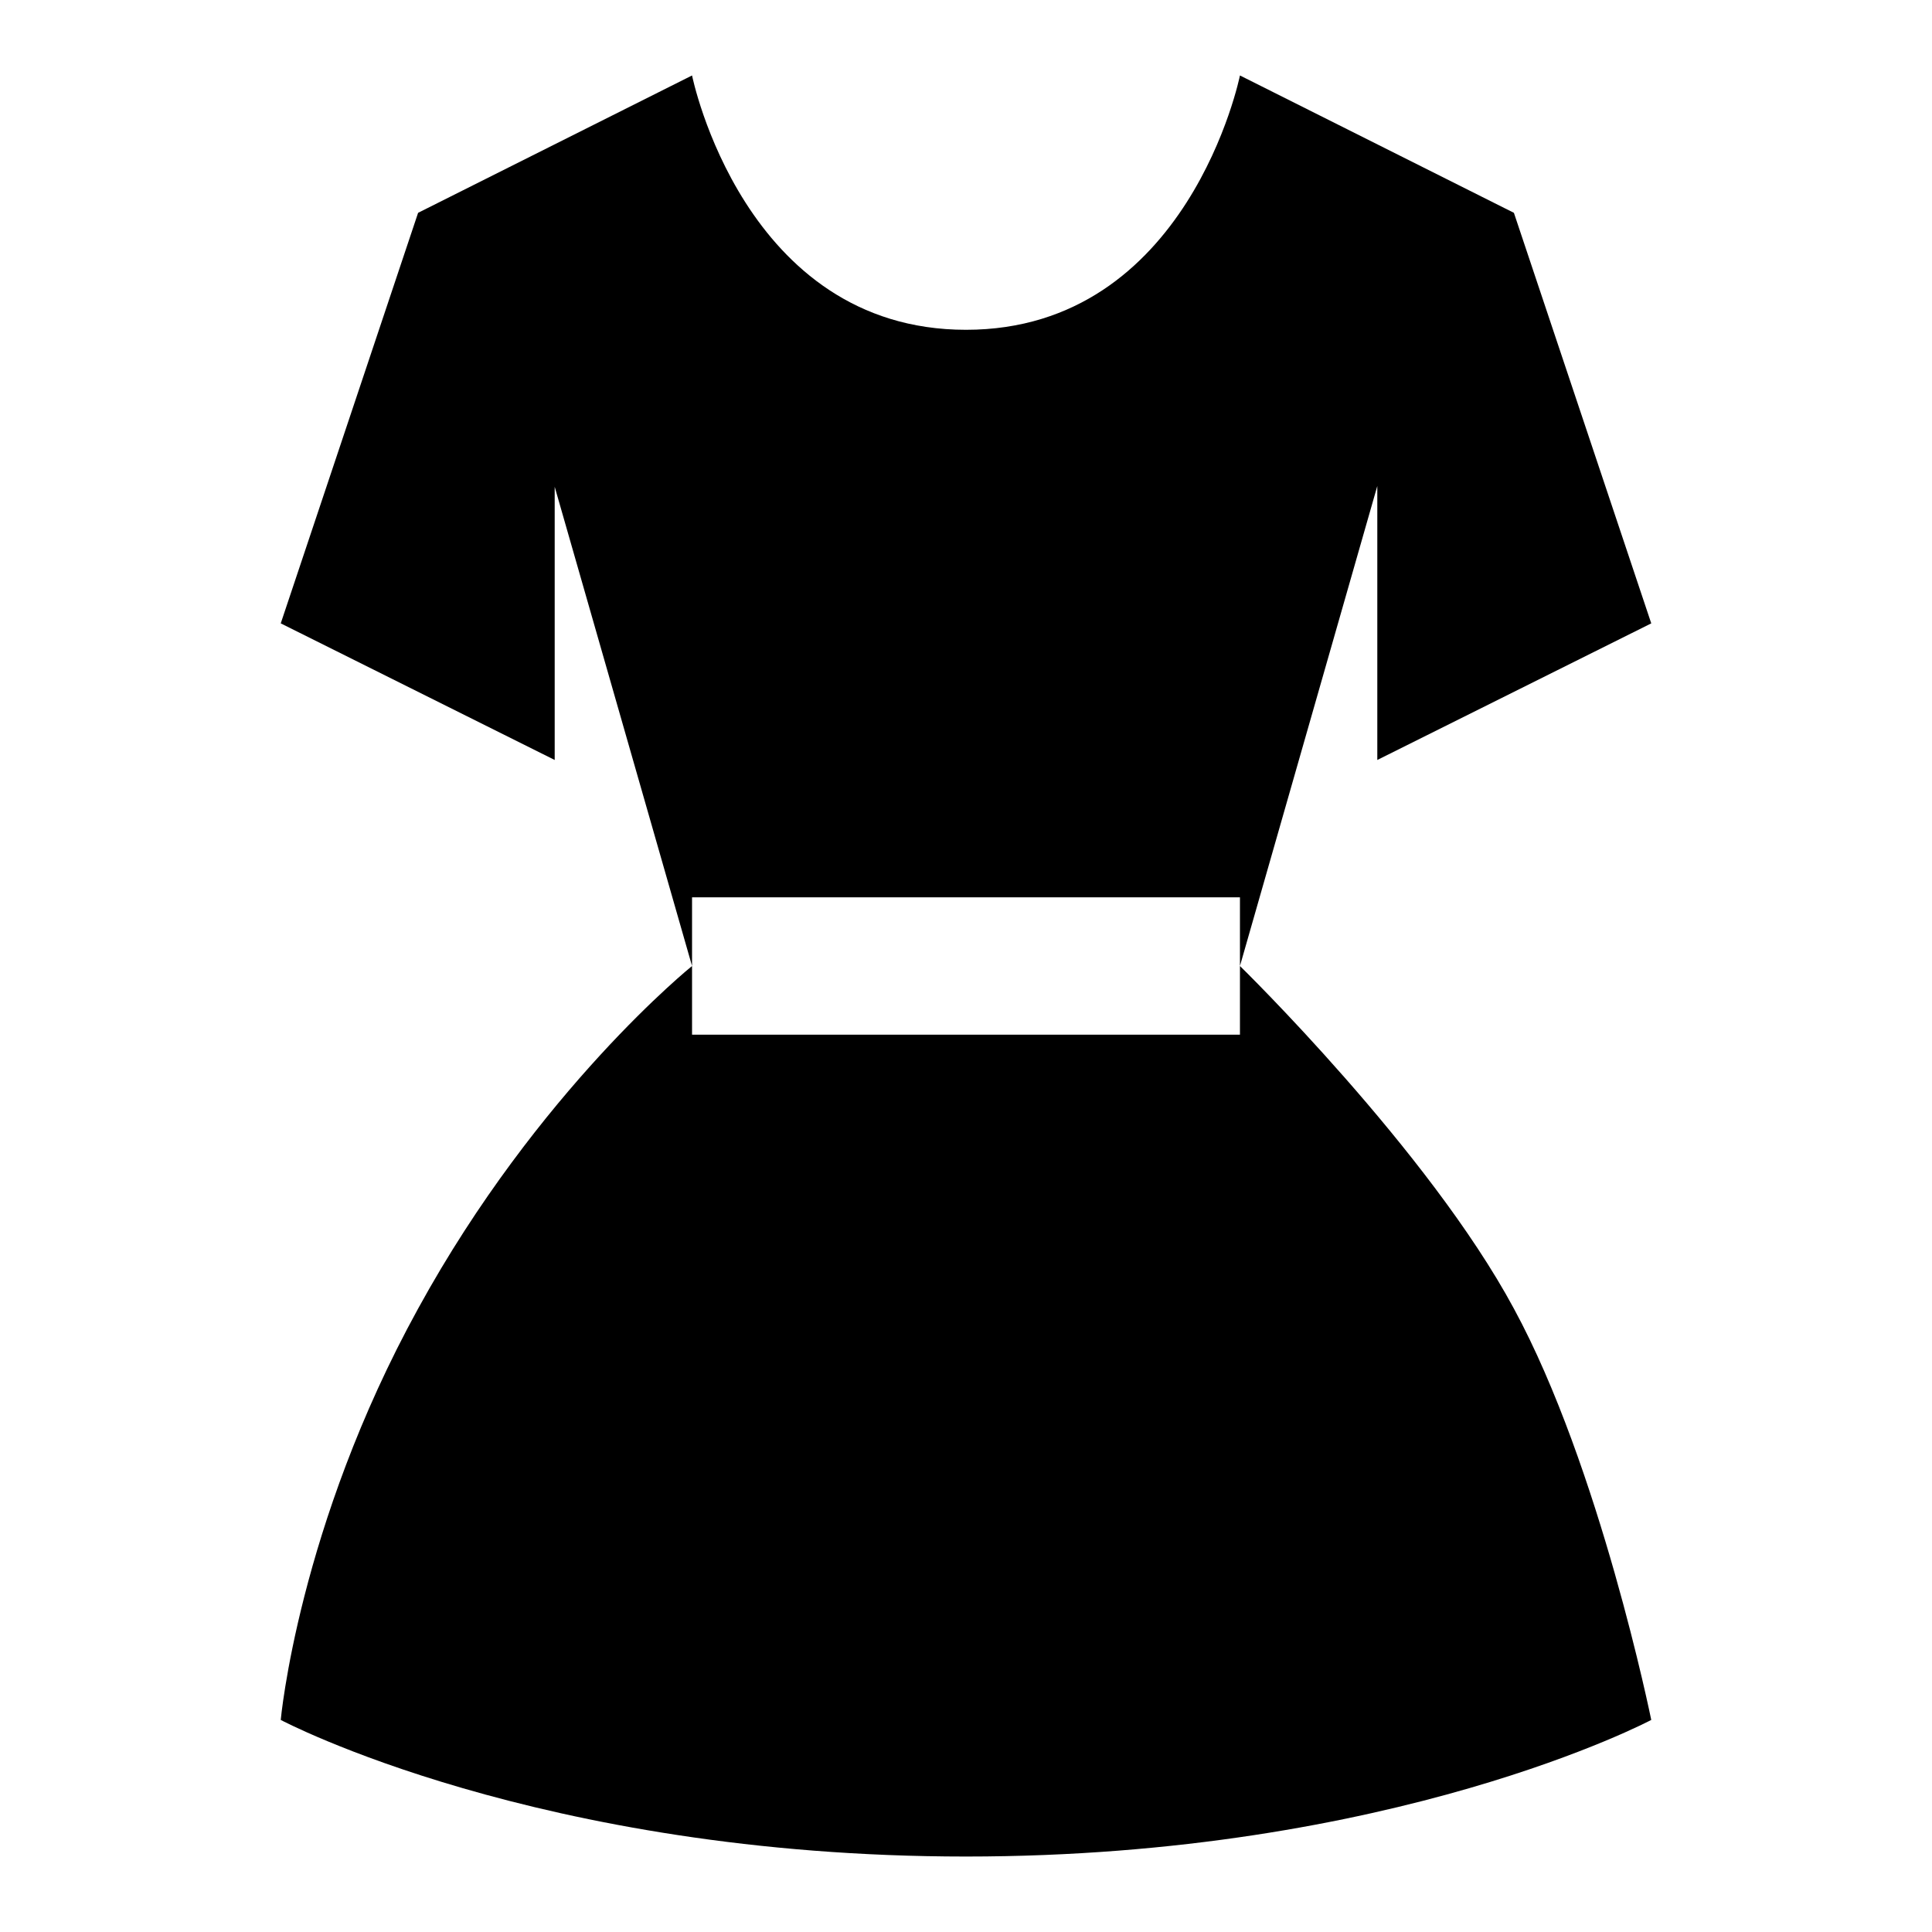 <?xml version="1.0" encoding="utf-8"?>
<!-- Svg Vector Icons : http://www.onlinewebfonts.com/icon -->
<!DOCTYPE svg PUBLIC "-//W3C//DTD SVG 1.1//EN" "http://www.w3.org/Graphics/SVG/1.1/DTD/svg11.dtd">
<svg version="1.1" xmlns="http://www.w3.org/2000/svg" xmlns:xlink="http://www.w3.org/1999/xlink" x="0px" y="0px" viewBox="0 0 256 256" enable-background="new 0 0 256 256" xml:space="preserve">
<g><g><path fill="#000000" d="M164.3,118.9v9.1l18.2-63.6v36.3l36.3-18.1l-18.2-54.4L164.3,10c0,0-6.8,33.7-36.3,33.7S91.7,10,91.7,10L55.4,28.2L37.2,82.6l36.3,18.1V64.5L91.7,128v-9.1H164.3L164.3,118.9z M164.3,128v9.1H91.7V128c0,0-20.4,16.4-36.3,45.4c-15.9,28.9-18.2,54.5-18.2,54.5S71.3,246,128,246s90.8-18.1,90.8-18.1s-6.8-33.5-18.2-54.5C189.3,152.4,164.3,128,164.3,128z"/></g></g>
</svg>